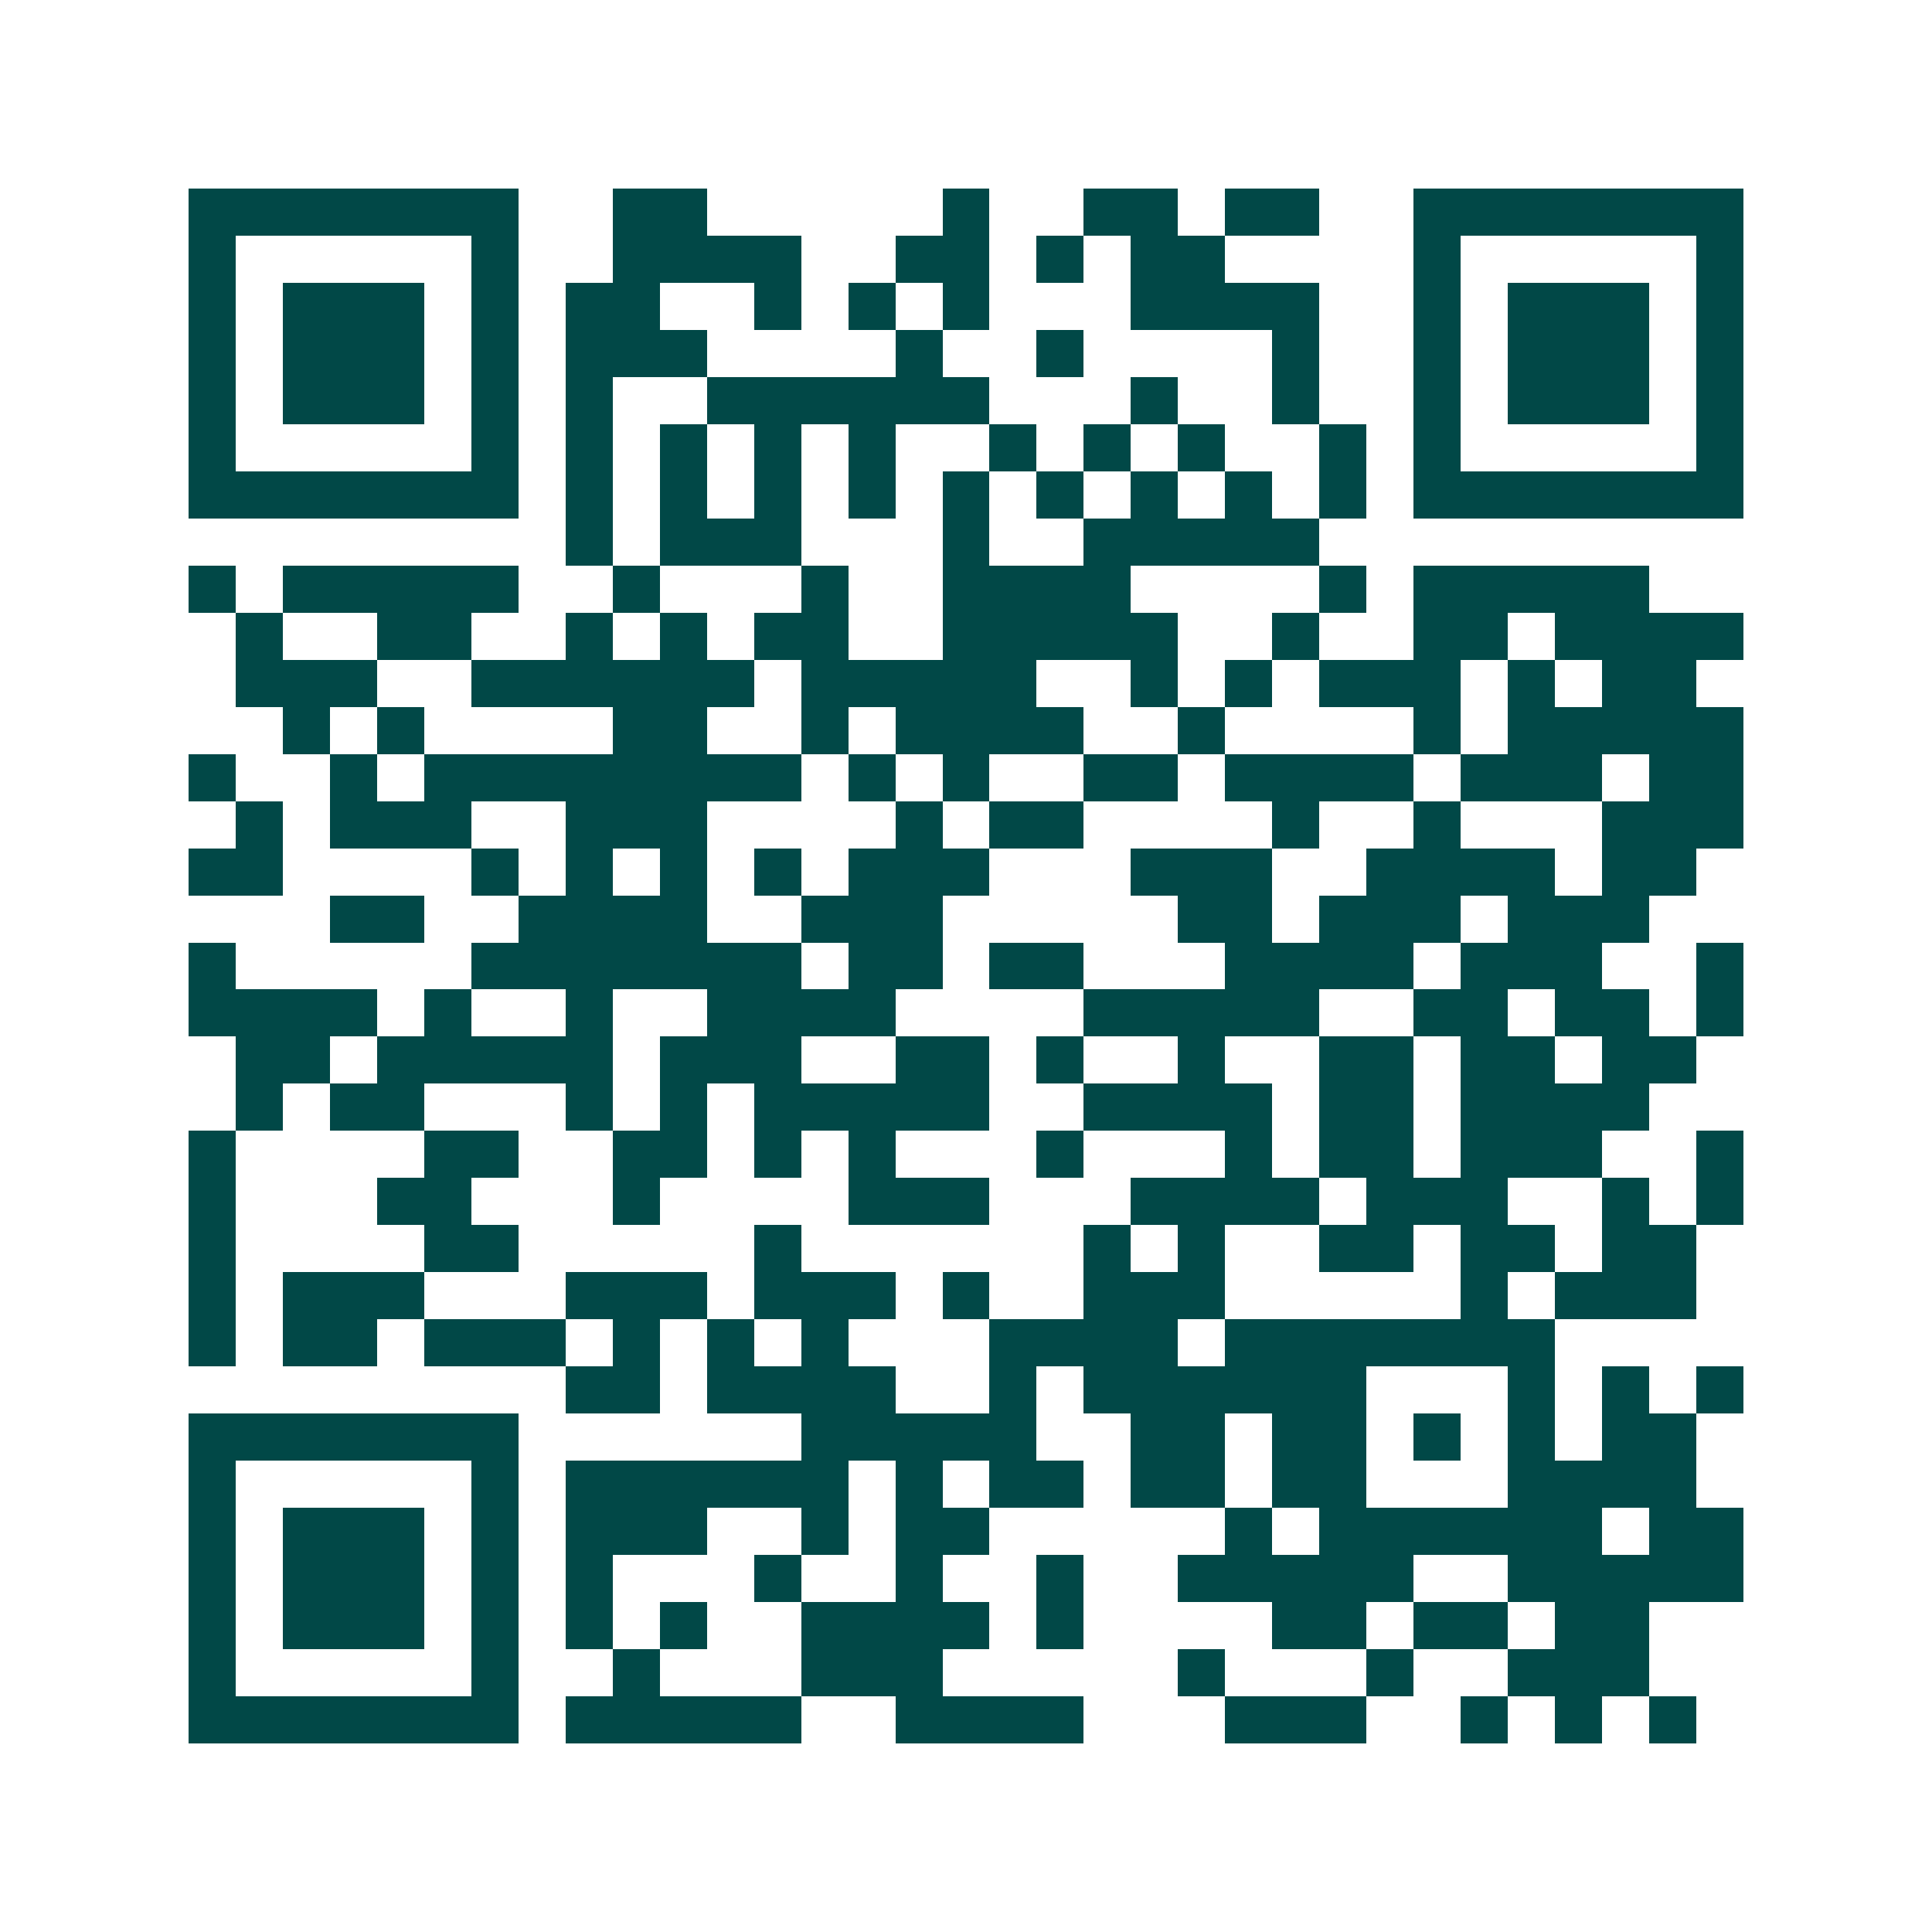 <svg xmlns="http://www.w3.org/2000/svg" width="200" height="200" viewBox="0 0 41 41" shape-rendering="crispEdges"><path fill="#ffffff" d="M0 0h41v41H0z"/><path stroke="#014847" d="M4 4.5h7m2 0h2m5 0h1m2 0h2m1 0h2m2 0h7M4 5.5h1m5 0h1m2 0h4m2 0h2m1 0h1m1 0h2m4 0h1m5 0h1M4 6.5h1m1 0h3m1 0h1m1 0h2m2 0h1m1 0h1m1 0h1m3 0h4m2 0h1m1 0h3m1 0h1M4 7.5h1m1 0h3m1 0h1m1 0h3m4 0h1m2 0h1m4 0h1m2 0h1m1 0h3m1 0h1M4 8.5h1m1 0h3m1 0h1m1 0h1m2 0h6m3 0h1m2 0h1m2 0h1m1 0h3m1 0h1M4 9.5h1m5 0h1m1 0h1m1 0h1m1 0h1m1 0h1m2 0h1m1 0h1m1 0h1m2 0h1m1 0h1m5 0h1M4 10.5h7m1 0h1m1 0h1m1 0h1m1 0h1m1 0h1m1 0h1m1 0h1m1 0h1m1 0h1m1 0h7M12 11.5h1m1 0h3m3 0h1m2 0h5M4 12.5h1m1 0h5m2 0h1m3 0h1m2 0h4m4 0h1m1 0h5M5 13.5h1m2 0h2m2 0h1m1 0h1m1 0h2m2 0h5m2 0h1m2 0h2m1 0h4M5 14.5h3m2 0h6m1 0h5m2 0h1m1 0h1m1 0h3m1 0h1m1 0h2M6 15.5h1m1 0h1m4 0h2m2 0h1m1 0h4m2 0h1m4 0h1m1 0h5M4 16.5h1m2 0h1m1 0h8m1 0h1m1 0h1m2 0h2m1 0h4m1 0h3m1 0h2M5 17.5h1m1 0h3m2 0h3m4 0h1m1 0h2m4 0h1m2 0h1m3 0h3M4 18.5h2m4 0h1m1 0h1m1 0h1m1 0h1m1 0h3m3 0h3m2 0h4m1 0h2M7 19.5h2m2 0h4m2 0h3m5 0h2m1 0h3m1 0h3M4 20.5h1m5 0h7m1 0h2m1 0h2m3 0h4m1 0h3m2 0h1M4 21.5h4m1 0h1m2 0h1m2 0h4m4 0h5m2 0h2m1 0h2m1 0h1M5 22.5h2m1 0h5m1 0h3m2 0h2m1 0h1m2 0h1m2 0h2m1 0h2m1 0h2M5 23.5h1m1 0h2m3 0h1m1 0h1m1 0h5m2 0h4m1 0h2m1 0h4M4 24.5h1m4 0h2m2 0h2m1 0h1m1 0h1m3 0h1m3 0h1m1 0h2m1 0h3m2 0h1M4 25.5h1m3 0h2m3 0h1m4 0h3m3 0h4m1 0h3m2 0h1m1 0h1M4 26.5h1m4 0h2m5 0h1m6 0h1m1 0h1m2 0h2m1 0h2m1 0h2M4 27.5h1m1 0h3m3 0h3m1 0h3m1 0h1m2 0h3m5 0h1m1 0h3M4 28.5h1m1 0h2m1 0h3m1 0h1m1 0h1m1 0h1m3 0h4m1 0h7M12 29.5h2m1 0h4m2 0h1m1 0h6m3 0h1m1 0h1m1 0h1M4 30.5h7m6 0h5m2 0h2m1 0h2m1 0h1m1 0h1m1 0h2M4 31.5h1m5 0h1m1 0h6m1 0h1m1 0h2m1 0h2m1 0h2m3 0h4M4 32.5h1m1 0h3m1 0h1m1 0h3m2 0h1m1 0h2m5 0h1m1 0h6m1 0h2M4 33.5h1m1 0h3m1 0h1m1 0h1m3 0h1m2 0h1m2 0h1m2 0h5m2 0h5M4 34.5h1m1 0h3m1 0h1m1 0h1m1 0h1m2 0h4m1 0h1m4 0h2m1 0h2m1 0h2M4 35.5h1m5 0h1m2 0h1m3 0h3m5 0h1m3 0h1m2 0h3M4 36.5h7m1 0h5m2 0h4m3 0h3m2 0h1m1 0h1m1 0h1"/></svg>
